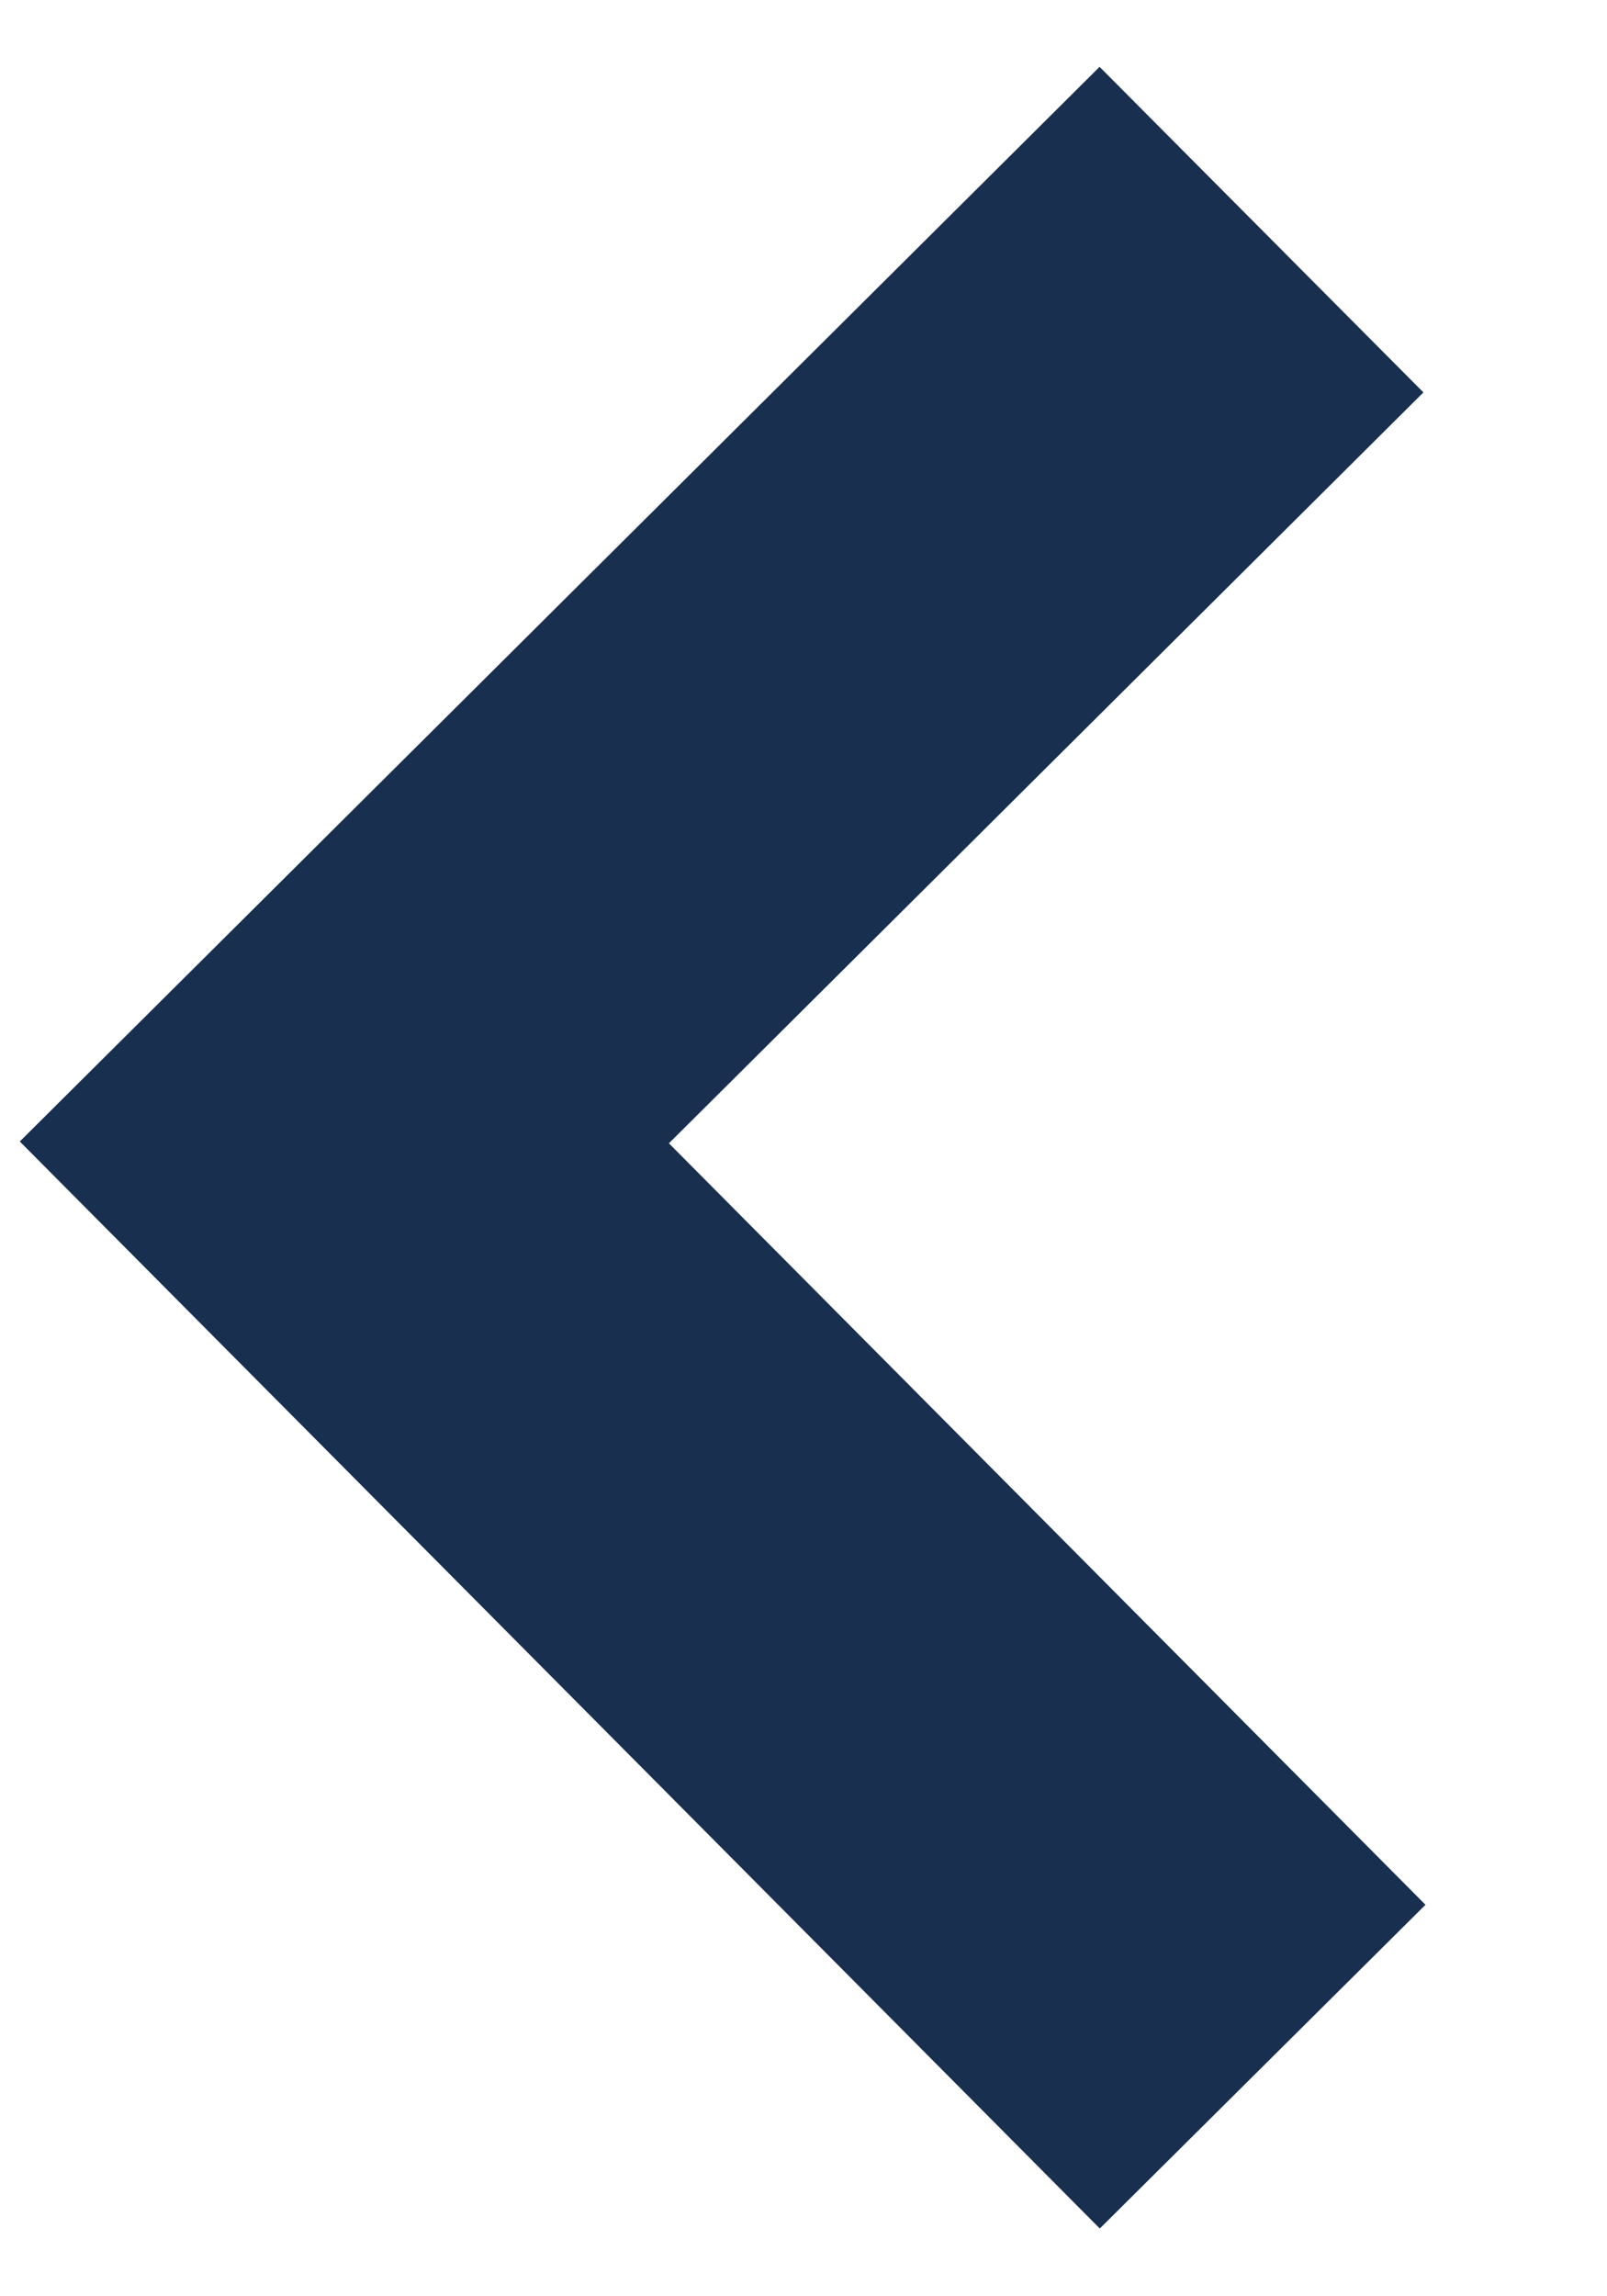 <?xml version="1.0" encoding="UTF-8"?>
<svg width="7px" height="10px" viewBox="0 0 7 10" version="1.1" xmlns="http://www.w3.org/2000/svg" xmlns:xlink="http://www.w3.org/1999/xlink">
    <!-- Generator: sketchtool 51.1 (57501) - http://www.bohemiancoding.com/sketch -->
    <title>052416F9-9970-4FD1-A8AB-8B547B2937EA</title>
    <desc>Created with sketchtool.</desc>
    <defs></defs>
    <g id="Desktop" stroke="none" stroke-width="1" fill="none" fill-rule="evenodd">
        <g id="assets" transform="translate(-220, -601)" stroke="#192F4F" stroke-width="2">
            <g id="Group-16" transform="translate(221, 602)">
                <polyline id="Path-2-Copy" transform="translate(2.5, 4) rotate(-180) translate(-2.5, -4) " points="0.5 0 4.5 4.025 0.505 8"></polyline>
            </g>
        </g>
    </g>
</svg>